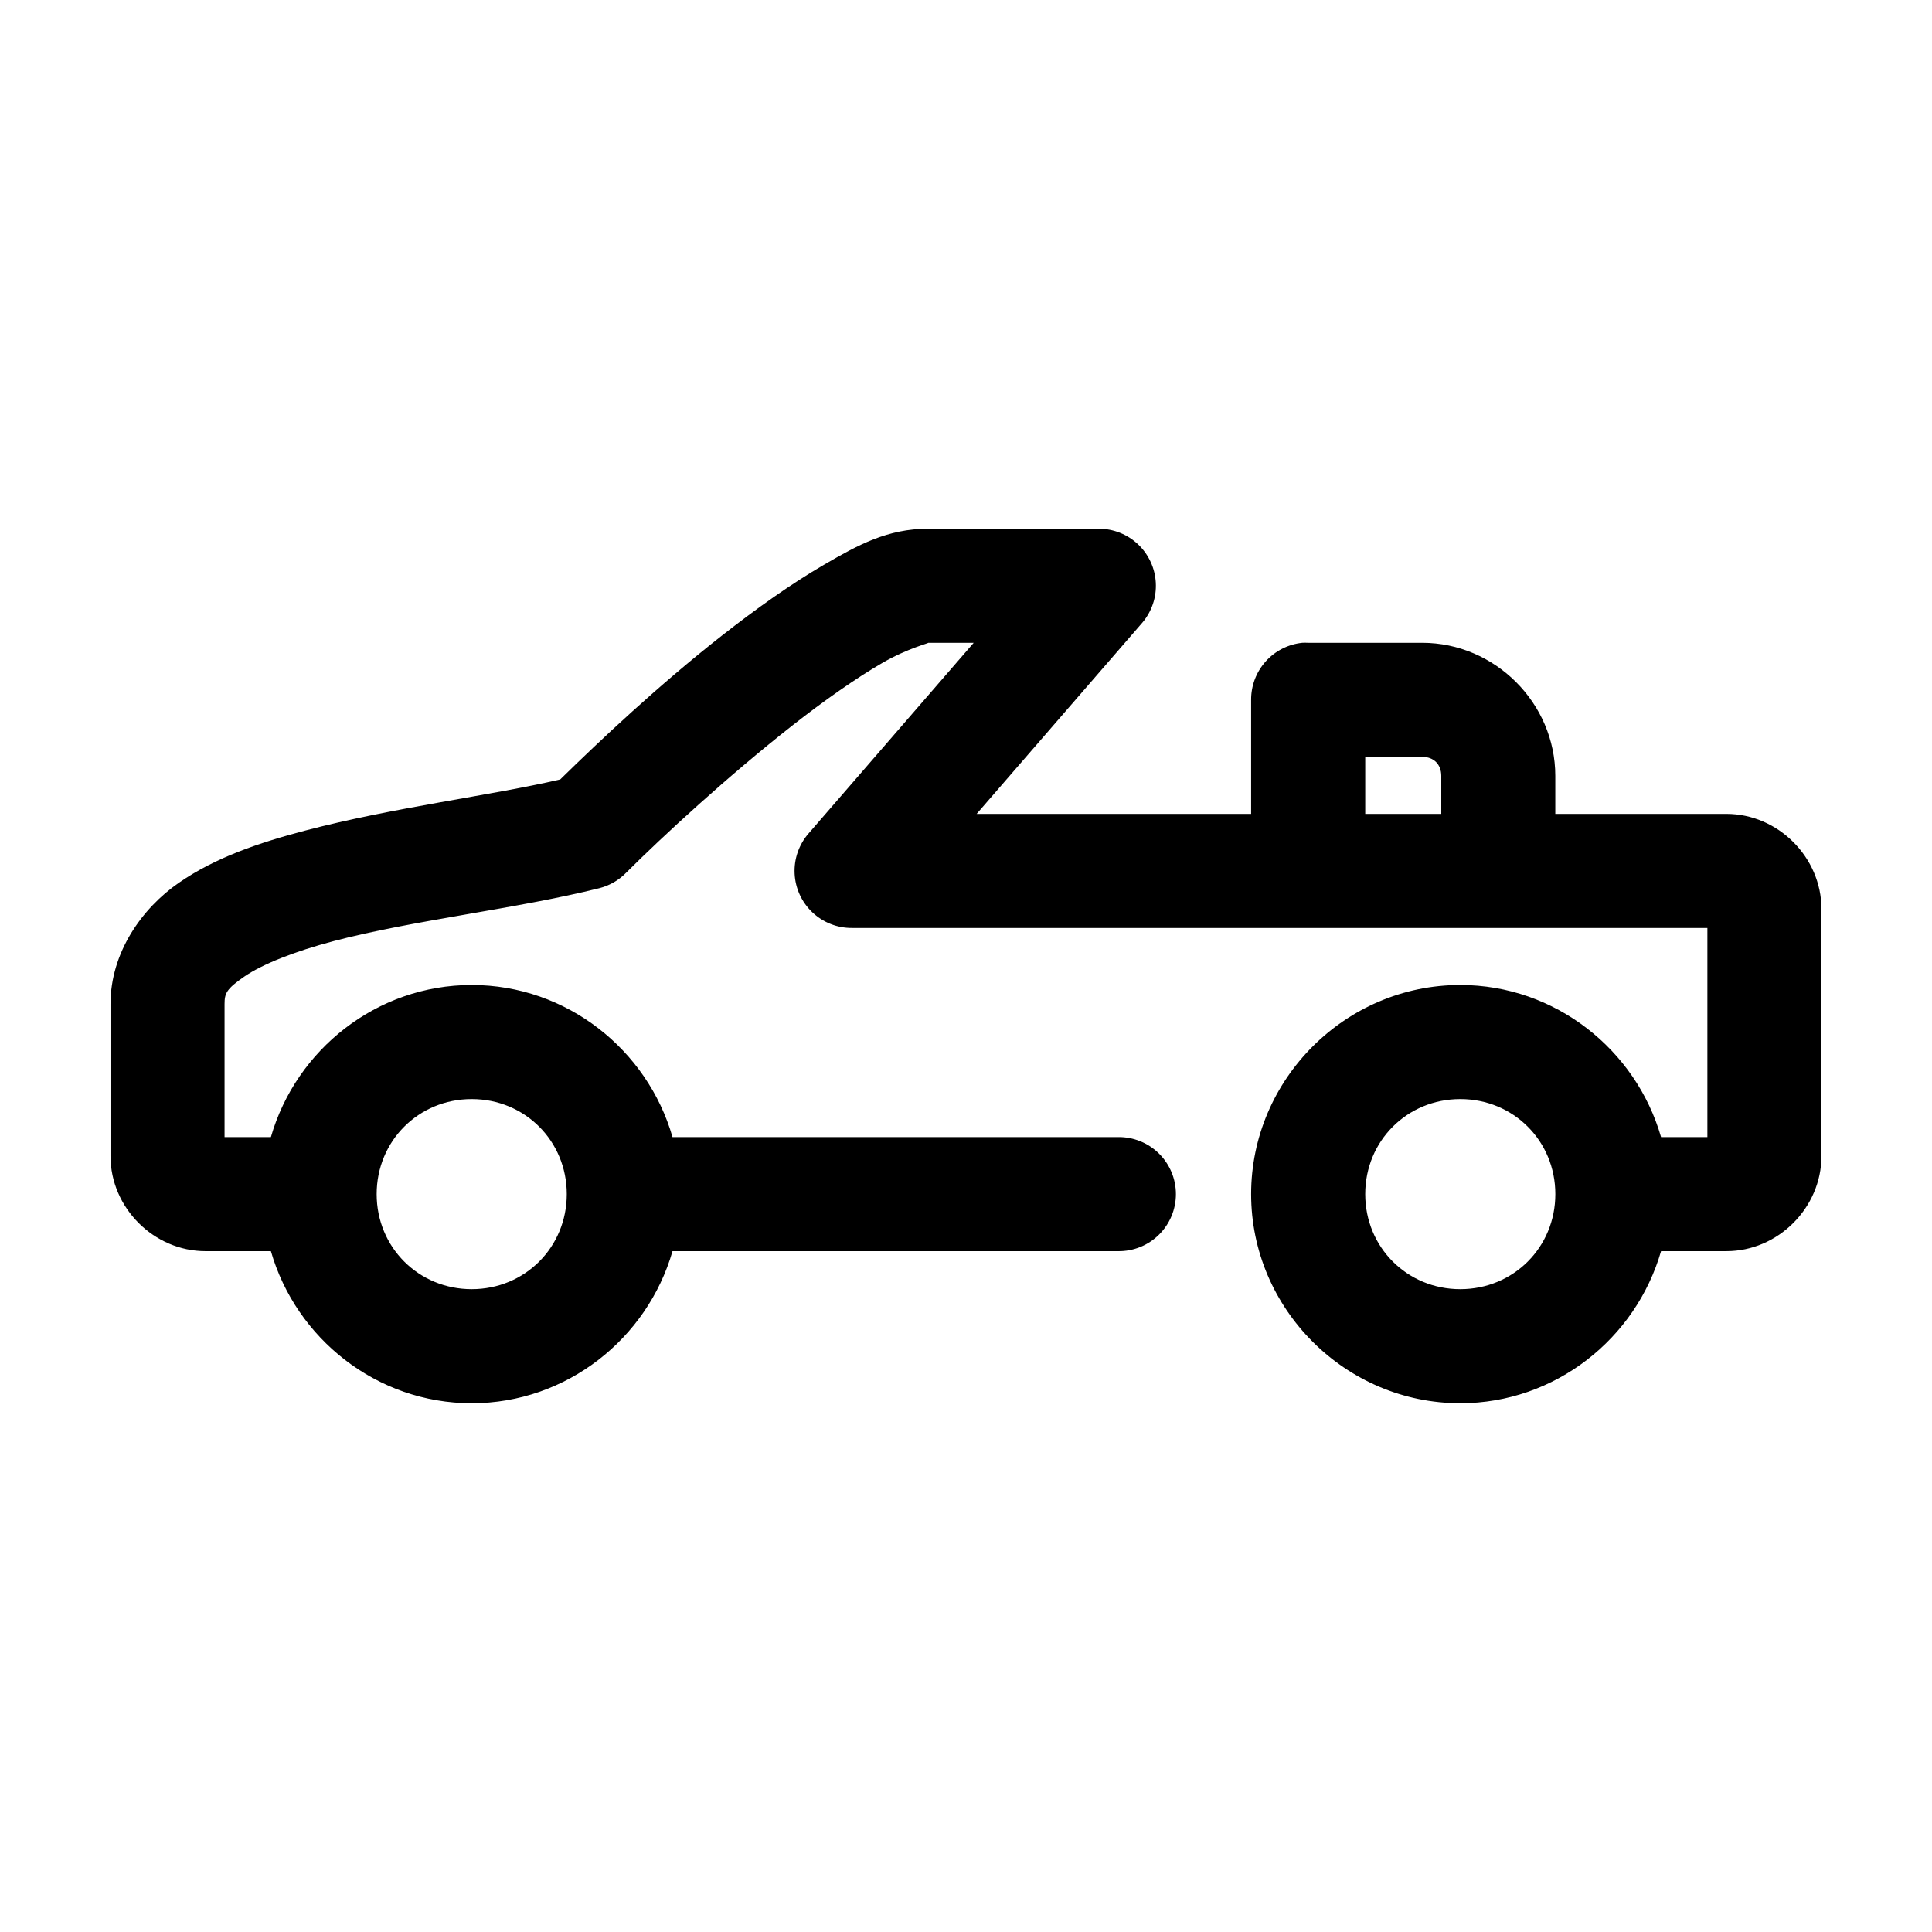<?xml version="1.0" encoding="UTF-8"?>
<!-- Uploaded to: SVG Repo, www.svgrepo.com, Generator: SVG Repo Mixer Tools -->
<svg fill="#000000" width="800px" height="800px" version="1.1" viewBox="144 144 512 512" xmlns="http://www.w3.org/2000/svg">
 <path d="m389.92 284.12c-10.711 0-18.559 4.316-27.395 9.449-8.836 5.129-18.062 11.691-27.238 18.891-16.812 13.195-32.086 27.574-42.824 38.102-18.375 4.281-44.273 7.418-67.539 13.539-12.176 3.203-23.762 7.098-33.535 13.855-9.773 6.754-18.105 18.492-18.105 32.117v40.305c0 13.695 11.496 25.191 25.191 25.191h17.316c6.652 23.148 28.035 40.305 53.215 40.305 25.18 0 46.562-17.156 53.215-40.305h118.08c4.043 0.059 7.945-1.512 10.824-4.352 2.883-2.84 4.504-6.719 4.504-10.762 0-4.047-1.621-7.926-4.504-10.766-2.879-2.84-6.781-4.406-10.824-4.352h-118.08c-6.652-23.148-28.035-40.305-53.215-40.305-25.18 0-46.562 17.156-53.215 40.305h-12.281v-35.266c0-2.824 0.488-3.984 5.195-7.242 4.711-3.254 13.277-6.684 23.773-9.445 20.992-5.523 48.484-8.539 70.379-14.012 2.691-0.688 5.144-2.106 7.082-4.094 9.617-9.613 27.121-25.738 44.086-39.047 8.48-6.652 16.883-12.531 23.773-16.531 6.887-4 12.852-5.352 12.121-5.352h12.125l-43.77 50.539c-2.559 2.941-3.879 6.754-3.691 10.648 0.188 3.891 1.875 7.562 4.703 10.242 2.828 2.68 6.582 4.164 10.48 4.141h226.71v55.418h-12.281c-6.652-23.148-28.031-40.305-53.215-40.305-30.426 0-55.418 24.992-55.418 55.422 0 30.426 24.992 55.418 55.418 55.418 25.184 0 46.562-17.156 53.215-40.305h17.32c13.691 0 25.188-11.496 25.188-25.191v-65.496c0-13.691-11.496-25.188-25.188-25.188h-45.344v-10.078c0-19.277-15.992-35.266-35.266-35.266h-30.23c-0.523-0.027-1.051-0.027-1.574 0-3.731 0.391-7.18 2.152-9.684 4.945-2.5 2.793-3.875 6.418-3.856 10.168v30.23h-72.738l43.926-50.699c2.492-2.945 3.762-6.731 3.551-10.582-0.211-3.852-1.887-7.477-4.684-10.137-2.797-2.656-6.504-4.141-10.359-4.156zm115.88 60.457h15.117c3.051 0 5.035 1.988 5.035 5.039v10.078h-20.152zm-236.79 90.688c14.09 0 25.191 11.098 25.191 25.191 0 14.09-11.102 25.188-25.191 25.188-14.09 0-25.191-11.098-25.191-25.188 0-14.094 11.102-25.191 25.191-25.191zm261.98 0c14.094 0 25.191 11.098 25.191 25.191 0 14.09-11.098 25.188-25.191 25.188-14.09 0-25.191-11.098-25.191-25.188 0-14.094 11.102-25.191 25.191-25.191z"/>
</svg>